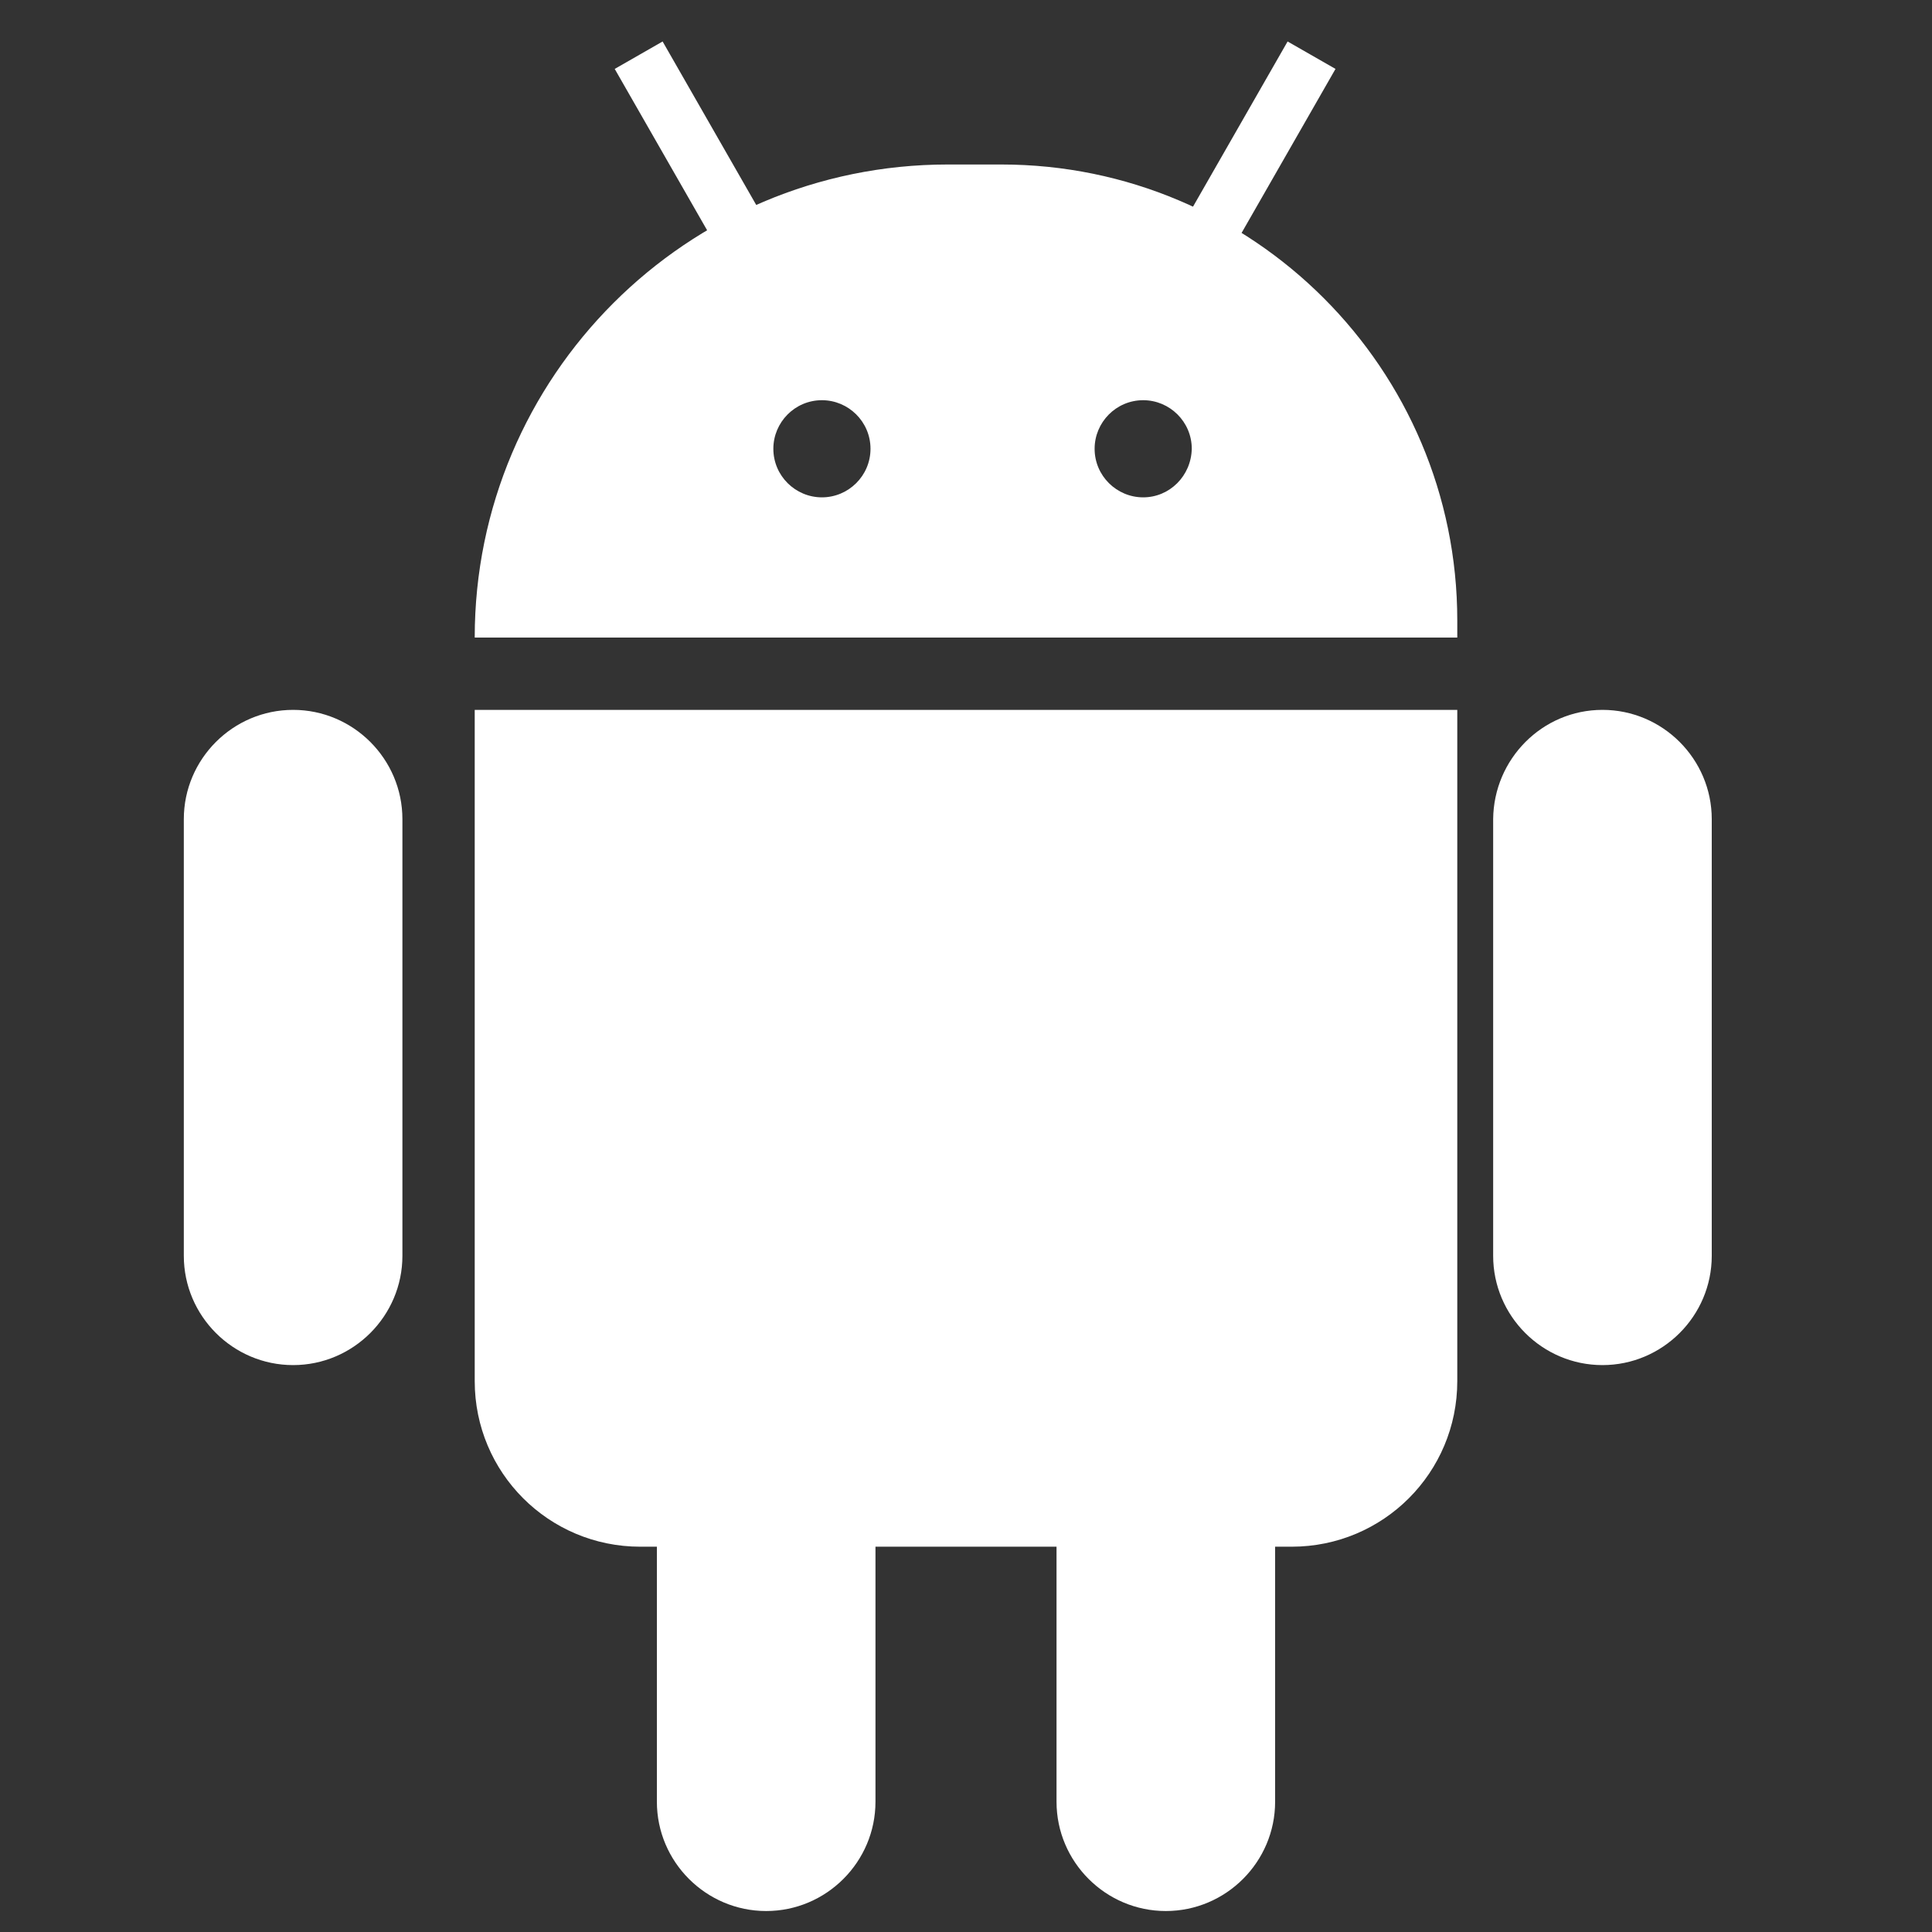 <?xml version="1.0" encoding="utf-8"?>
<!-- Generator: Adobe Illustrator 24.1.0, SVG Export Plug-In . SVG Version: 6.00 Build 0)  -->
<svg version="1.1" id="Layer_1" xmlns="http://www.w3.org/2000/svg" xmlns:xlink="http://www.w3.org/1999/xlink" x="0px" y="0px"
	 viewBox="0 0 35 35" style="enable-background:new 0 0 35 35;" xml:space="preserve">
<rect x="0" y="0" width="35" height="35" fill="#333333" stroke="none"/>
<style type="text/css">
	.st0{fill:#FFFFFF;}
	.st1{fill:none;stroke:#FFFFFF;}
</style>
<path class="st0" d="M5.31,12.86L5.31,12.86c1.09,0,1.98,0.89,1.98,1.98v7.91c0,1.09-0.89,1.98-1.98,1.98l0,0
	c-1.09,0-1.98-0.89-1.98-1.98v-7.91C3.33,13.75,4.22,12.86,5.31,12.86z"/>
<path class="st0" d="M8.6,12.86H26.4v12.16c0,1.66-1.34,3-3,3H11.6c-1.66,0-3-1.34-3-3V12.86z"/>
<path class="st0" d="M29.03,12.86L29.03,12.86c1.09,0,1.98,0.89,1.98,1.98v7.91c0,1.09-0.89,1.98-1.98,1.98l0,0
	c-1.09,0-1.98-0.89-1.98-1.98v-7.91C27.06,13.75,27.94,12.86,29.03,12.86z"/>
<path class="st0" d="M21.12,22.75L21.12,22.75c1.09,0,1.98,0.89,1.98,1.98v7.91c0,1.09-0.89,1.98-1.98,1.98l0,0
	c-1.09,0-1.98-0.89-1.98-1.98v-7.91C19.15,23.63,20.03,22.75,21.12,22.75z"/>
<path class="st0" d="M13.88,22.75L13.88,22.75c1.09,0,1.98,0.89,1.98,1.98v7.91c0,1.09-0.89,1.98-1.98,1.98l0,0
	c-1.09,0-1.98-0.89-1.98-1.98v-7.91C11.9,23.63,12.78,22.75,13.88,22.75z"/>
<path class="st0" d="M18.14,2.98h-0.97c-4.73,0-8.57,3.84-8.57,8.57H26.4v-0.31C26.4,6.68,22.7,2.98,18.14,2.98z M14.89,9.01
	c-0.48,0-0.88-0.39-0.88-0.88c0-0.48,0.39-0.88,0.88-0.88c0.48,0,0.88,0.39,0.88,0.88C15.77,8.62,15.37,9.01,14.89,9.01z
	 M20.71,9.01c-0.48,0-0.88-0.39-0.88-0.88c0-0.48,0.39-0.88,0.88-0.88c0.48,0,0.88,0.39,0.88,0.88C21.58,8.62,21.19,9.01,20.71,9.01
	z"/>
<path class="st1" d="M11.57,1l2.64,4.61"/>
<path class="st1" d="M23.76,1l-2.64,4.61"/>
</svg>
